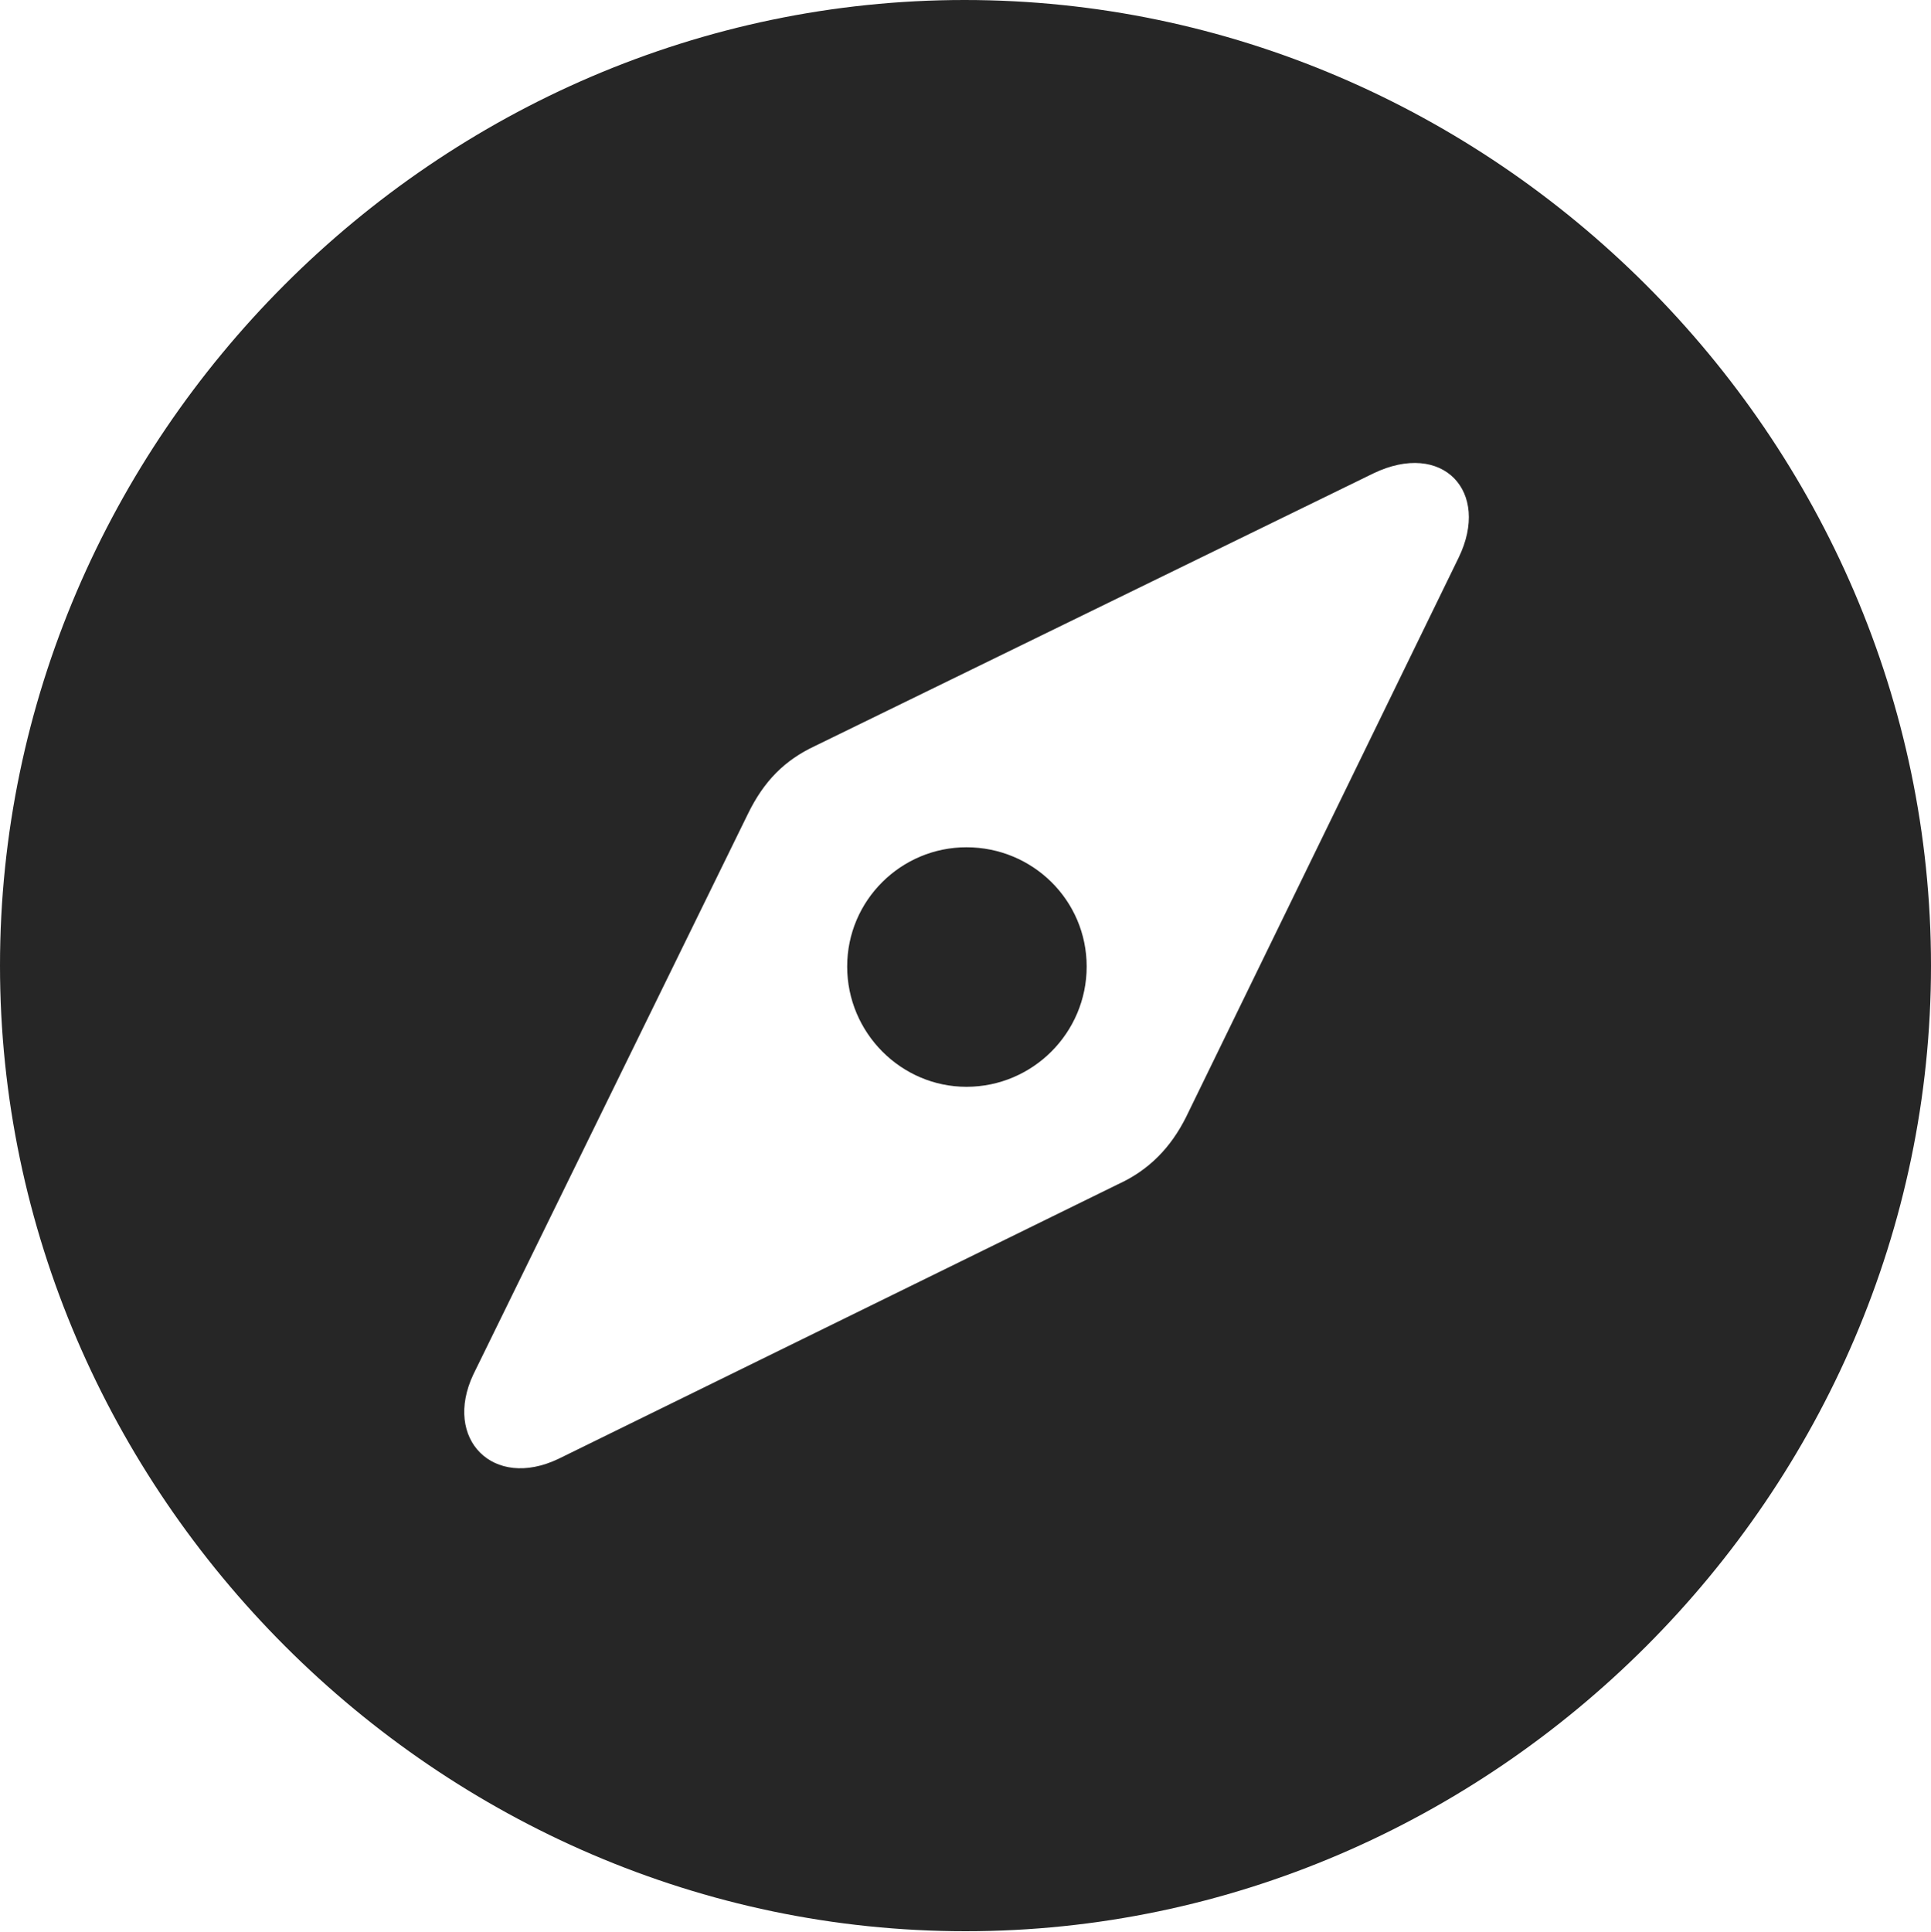 <?xml version="1.0" encoding="UTF-8"?>
<!--Generator: Apple Native CoreSVG 232.5-->
<!DOCTYPE svg
PUBLIC "-//W3C//DTD SVG 1.1//EN"
       "http://www.w3.org/Graphics/SVG/1.1/DTD/svg11.dtd">
<svg version="1.1" xmlns="http://www.w3.org/2000/svg" xmlns:xlink="http://www.w3.org/1999/xlink" width="99.609" height="99.658">
 <g>
  <rect height="99.658" opacity="0" width="99.609" x="0" y="0"/>
  <path d="M99.609 49.805C99.609 77.002 77.051 99.609 49.805 99.609C22.607 99.609 0 77.002 0 49.805C0 22.559 22.559 0 49.756 0C77.002 0 99.609 22.559 99.609 49.805ZM70.85 24.414L42.041 38.477C40.478 39.209 39.404 40.283 38.574 41.992L24.414 70.898C22.852 74.219 25.439 76.856 28.809 75.244L57.666 61.084C59.277 60.352 60.4 59.18 61.182 57.617L75.244 28.76C76.904 25.342 74.414 22.705 70.85 24.414ZM56.055 49.853C56.055 53.272 53.272 56.055 49.853 56.055C46.484 56.055 43.701 53.272 43.701 49.853C43.701 46.435 46.484 43.701 49.853 43.701C53.272 43.701 56.055 46.435 56.055 49.853Z" fill="#000" fill-opacity="0.85"/>
 </g>
</svg>
